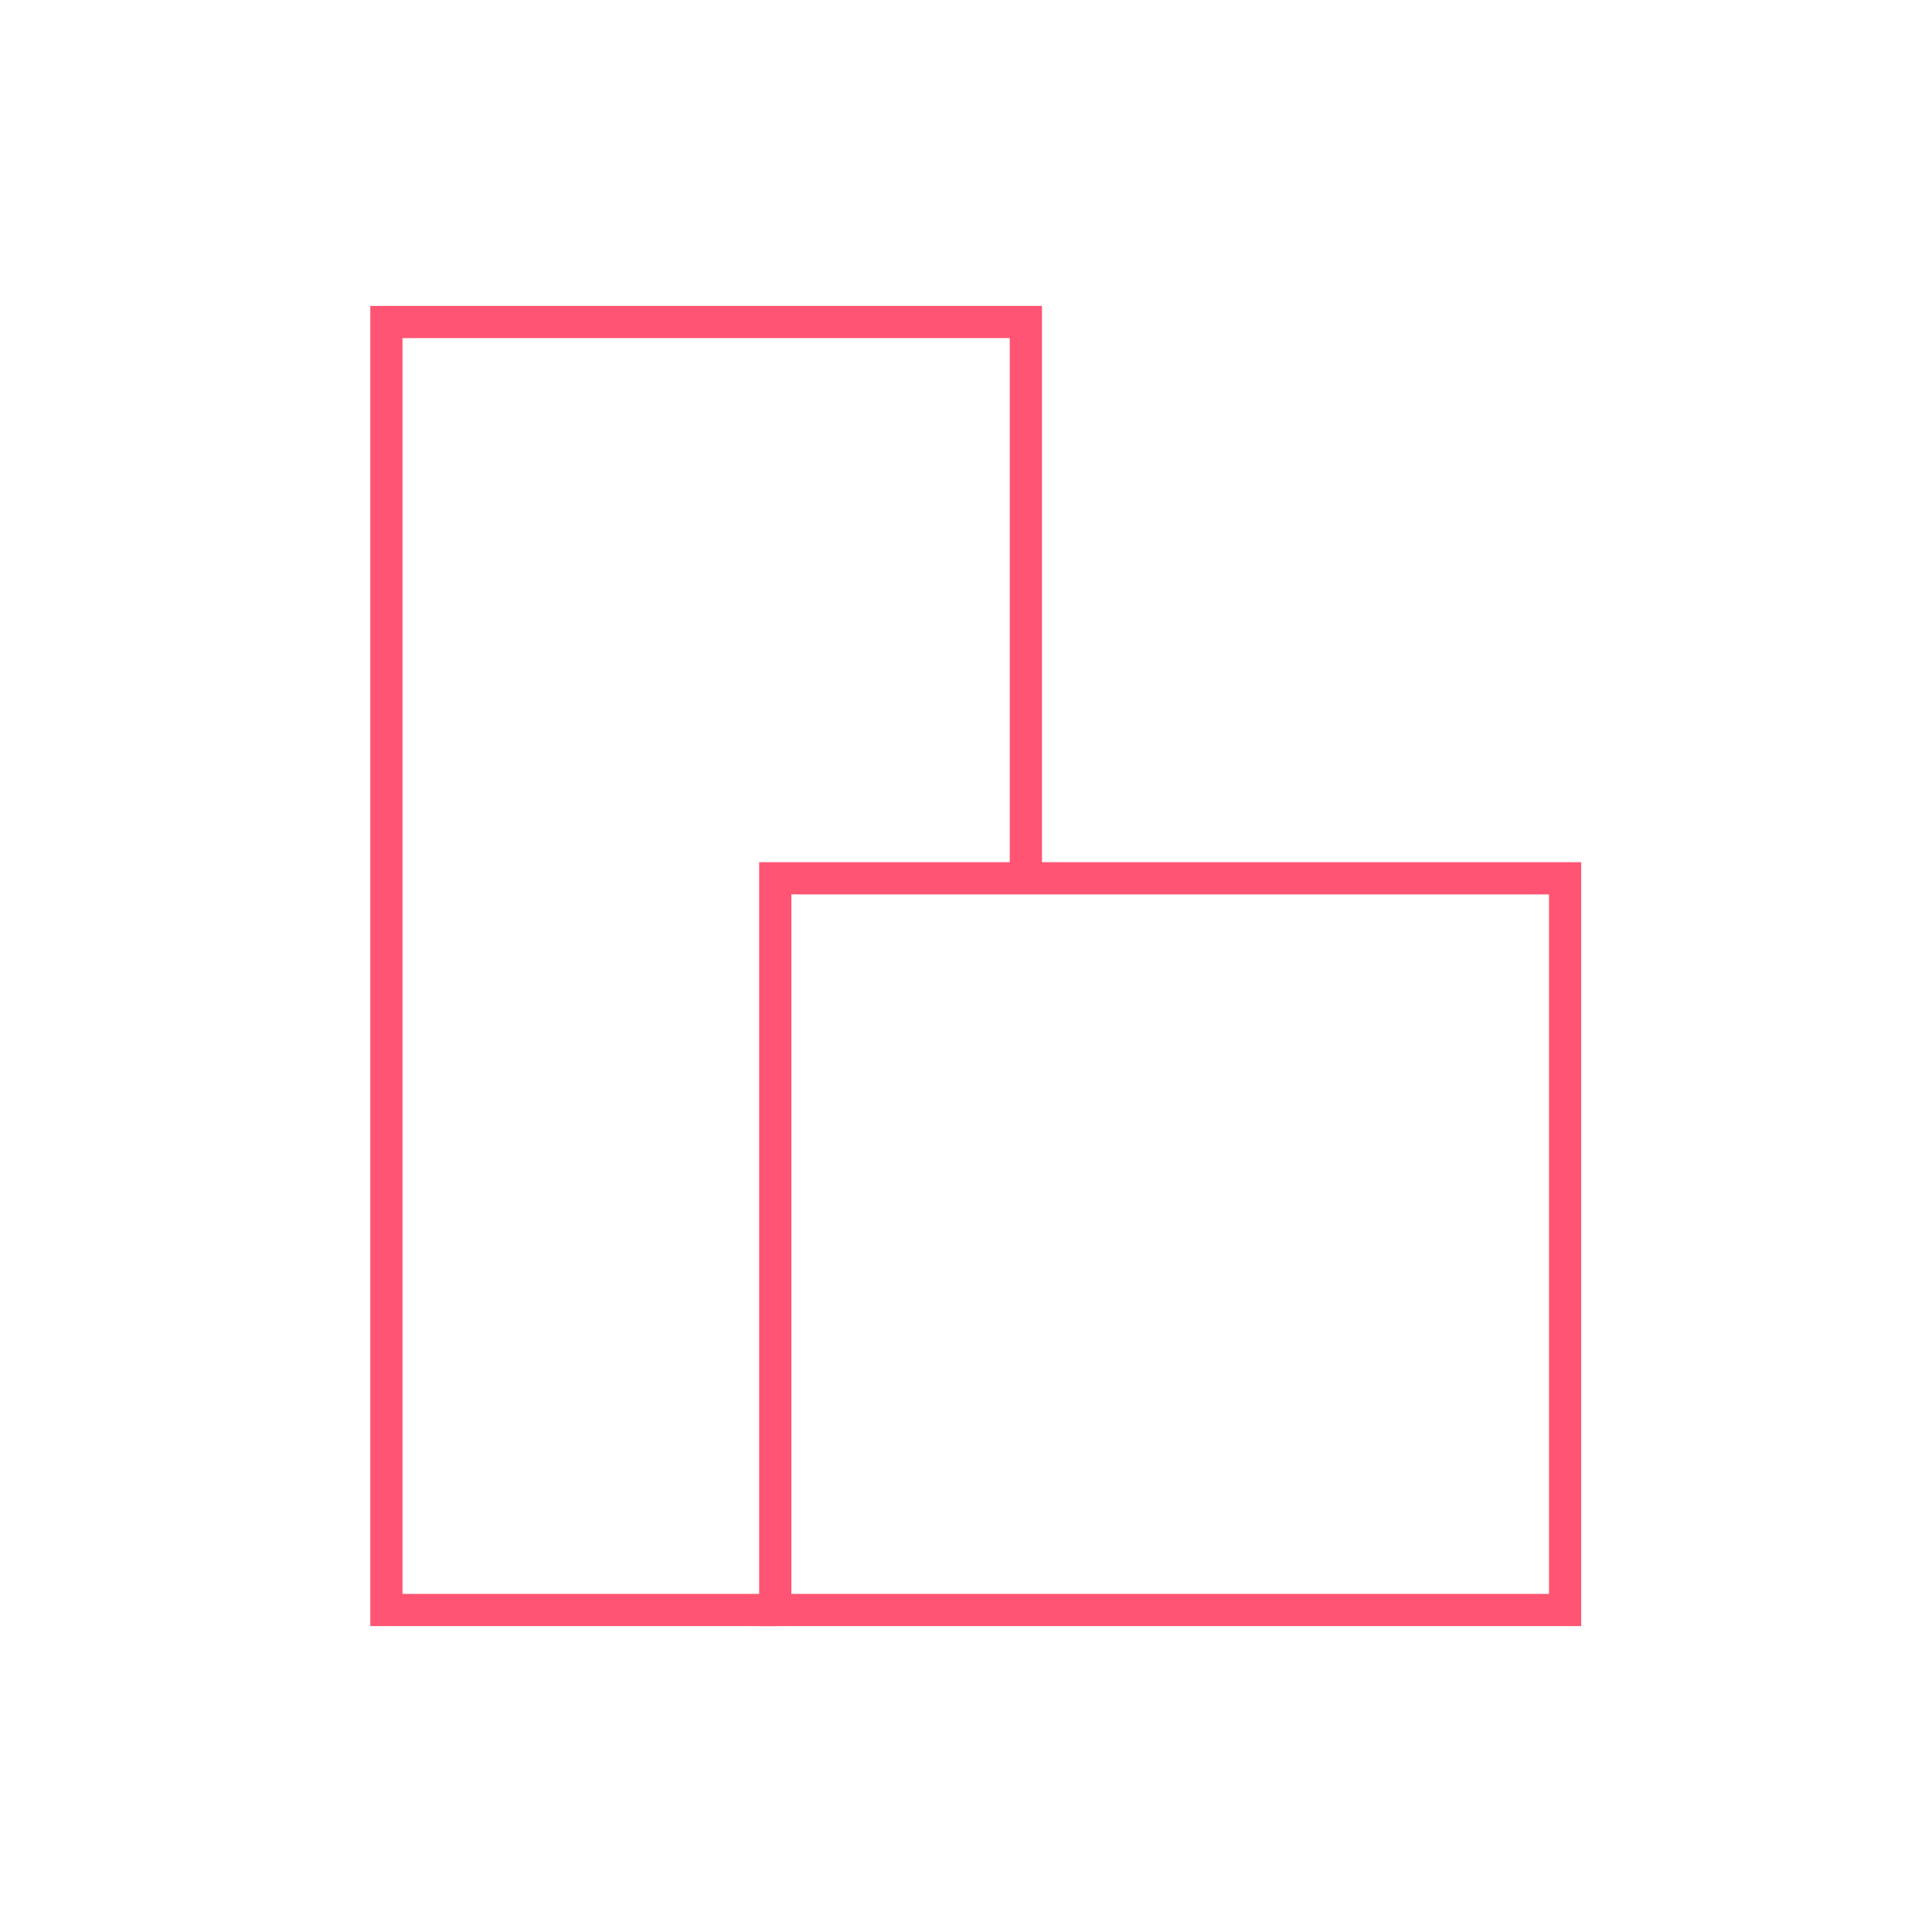 <?xml version="1.0" encoding="UTF-8"?> <svg xmlns="http://www.w3.org/2000/svg" width="60" height="60" viewBox="0 0 60 60" fill="none"> <path d="M31.859 27.276V10H12V50H24.077" stroke="#FF5473" stroke-miterlimit="10"></path> <path d="M48.605 27.276H24.077V50H48.605V27.276Z" stroke="#FF5473" stroke-miterlimit="10"></path> </svg> 